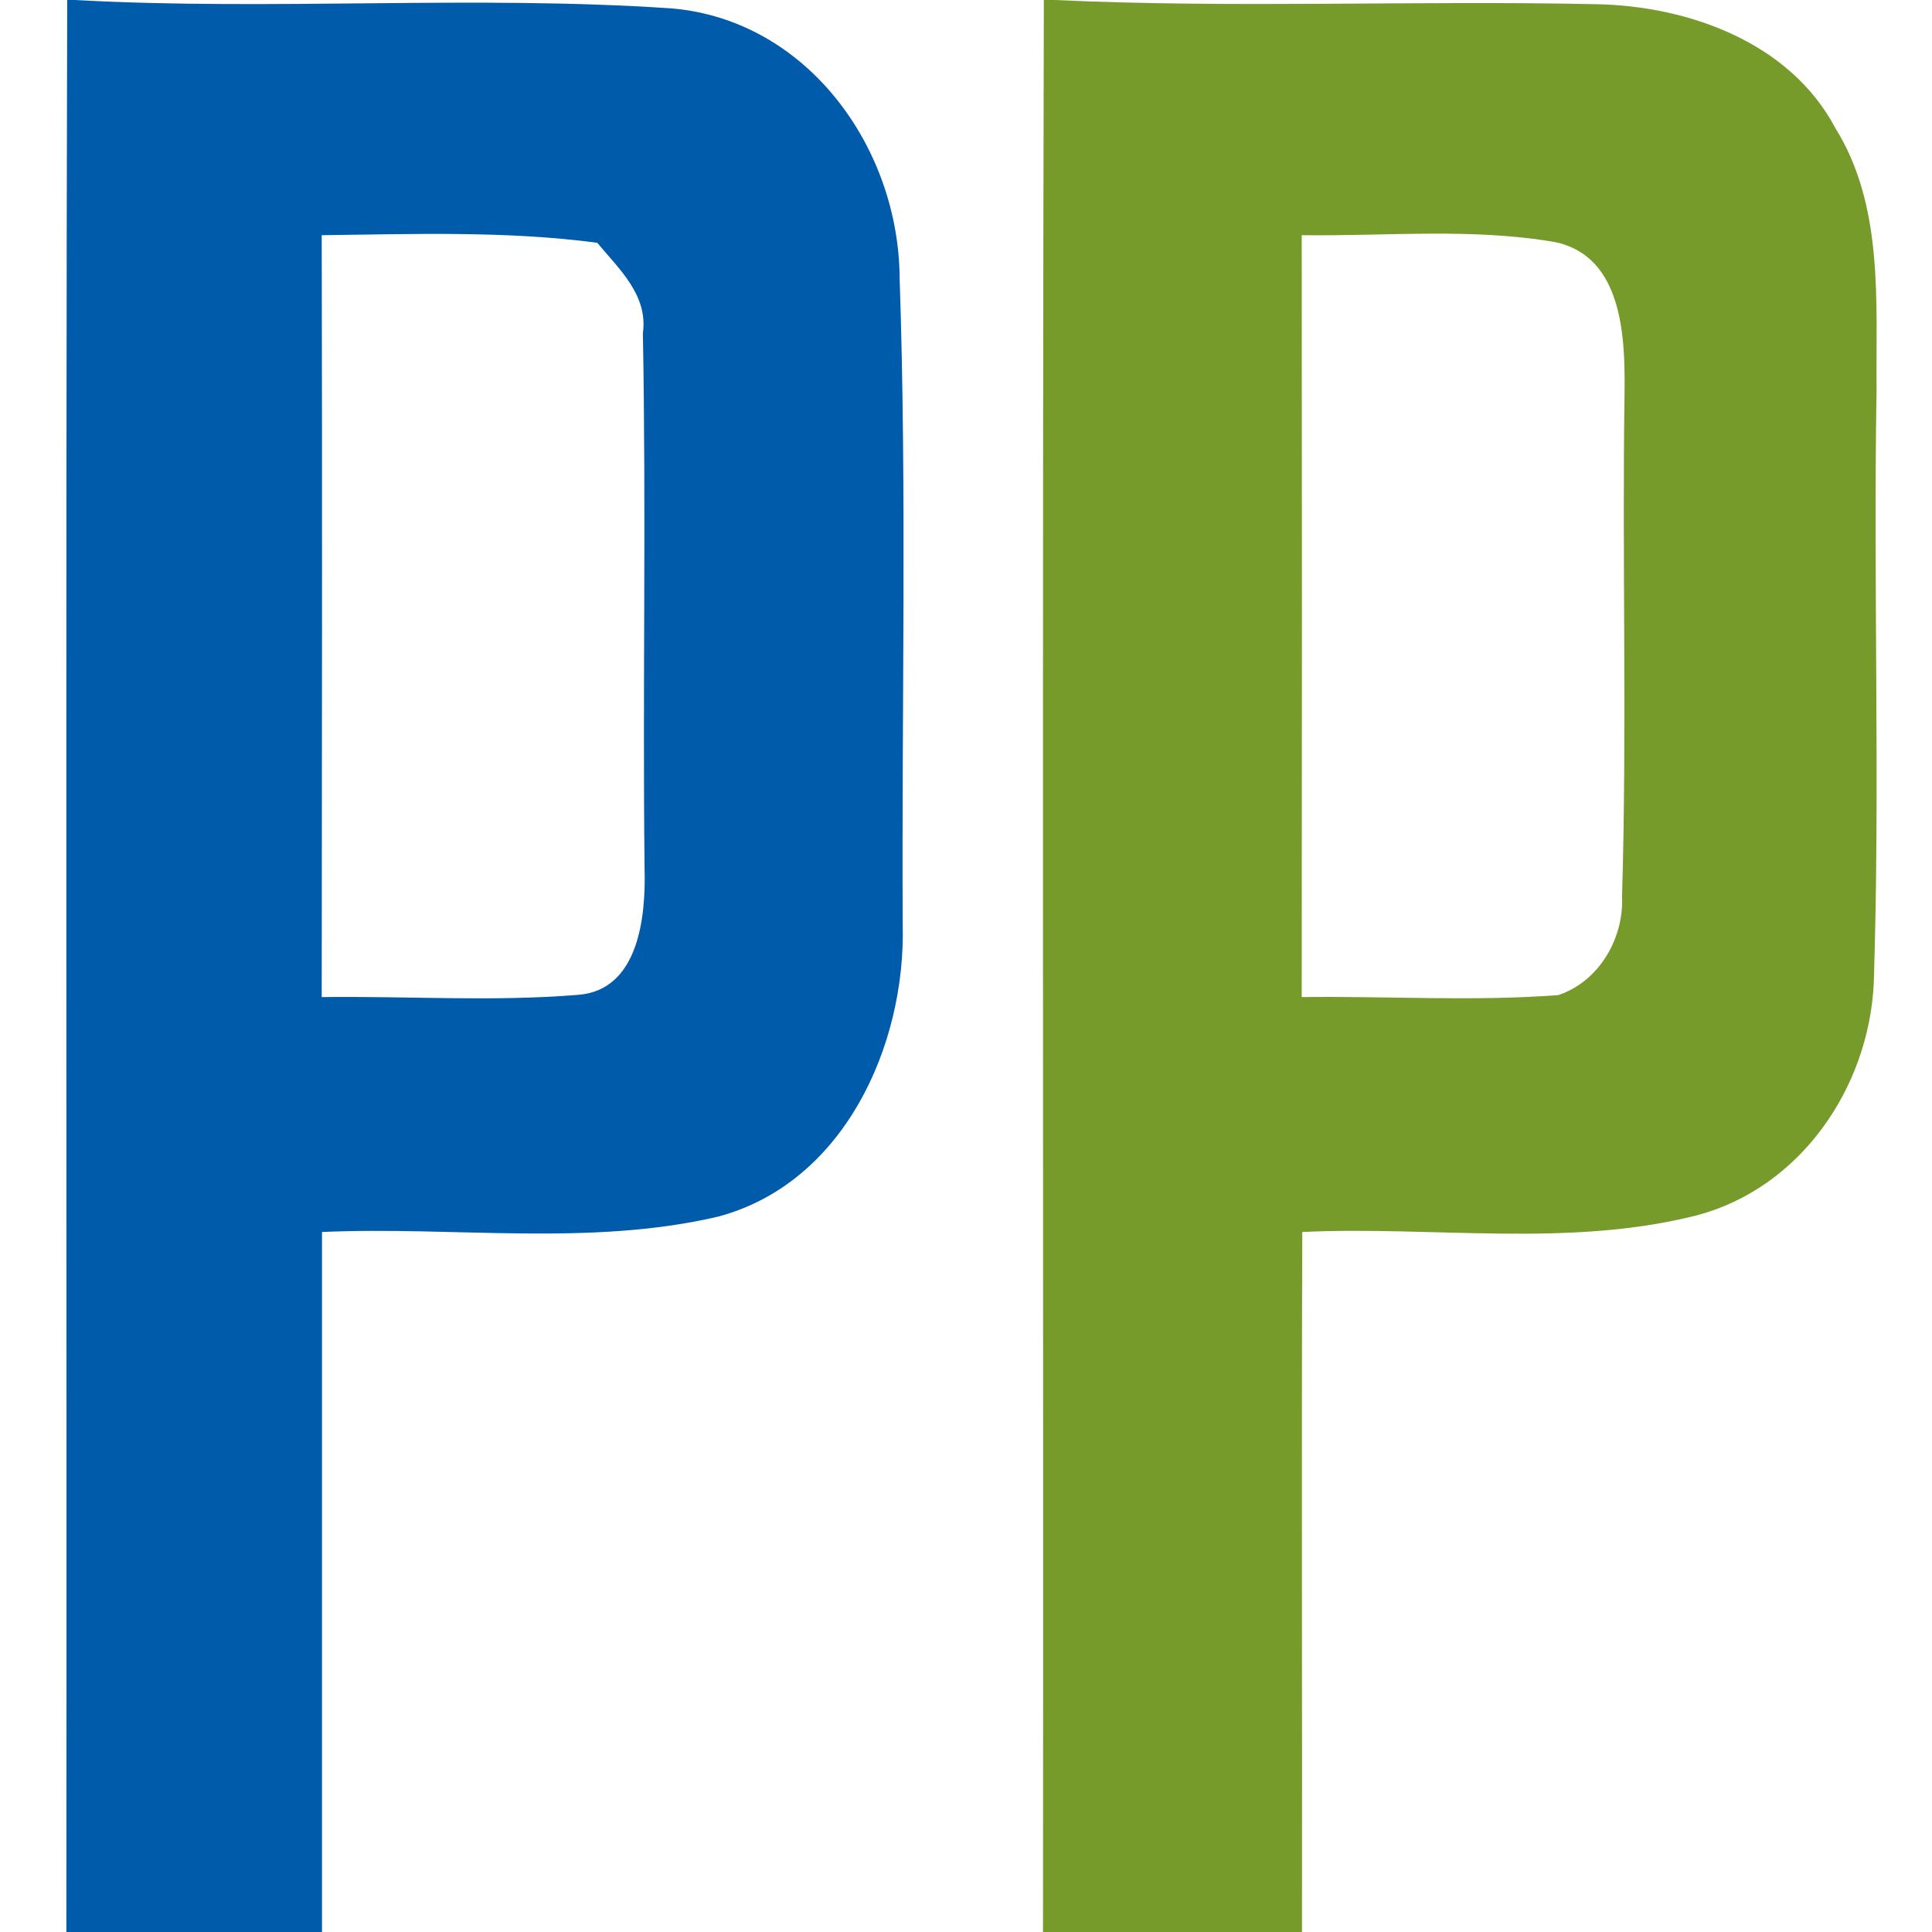 <?xml version="1.0" encoding="UTF-8" ?>
<!DOCTYPE svg PUBLIC "-//W3C//DTD SVG 1.1//EN" "http://www.w3.org/Graphics/SVG/1.1/DTD/svg11.dtd">
<svg width="69pt" height="69pt" viewBox="0 0 69 69" version="1.1" xmlns="http://www.w3.org/2000/svg">
<g id="#005caaff">
<path fill="#005caa" opacity="1.00" d=" M 2.40 0.00 L 2.67 0.00 C 9.77 0.39 16.90 -0.18 23.99 0.30 C 28.85 0.72 32.11 5.30 32.13 9.95 C 32.39 17.63 32.20 25.33 32.24 33.02 C 32.35 37.35 30.14 42.25 25.65 43.45 C 21.03 44.53 16.21 43.79 11.50 44.00 C 11.50 52.34 11.50 60.67 11.50 69.00 L 2.37 69.00 C 2.39 46.00 2.34 23.00 2.40 0.00 M 11.49 8.40 C 11.51 17.47 11.50 26.54 11.49 35.61 C 14.54 35.57 17.60 35.78 20.65 35.53 C 22.83 35.36 23.07 32.70 23.02 31.00 C 22.95 24.63 23.08 18.26 22.96 11.90 C 23.15 10.54 22.11 9.61 21.33 8.67 C 18.07 8.24 14.77 8.36 11.49 8.40 Z" />
</g>
<g id="#779b2bff">
<path fill="#779b2b" opacity="1.00" d=" M 37.28 0.00 L 37.66 0.00 C 44.11 0.30 50.56 0.01 57.01 0.15 C 60.29 0.21 63.92 1.51 65.54 4.56 C 67.29 7.36 66.99 10.79 67.02 13.95 C 66.90 21.00 67.15 28.07 66.92 35.12 C 66.74 38.86 64.29 42.44 60.58 43.41 C 55.99 44.57 51.19 43.78 46.51 44.00 C 46.48 52.33 46.51 60.66 46.50 69.00 L 37.25 69.00 C 37.27 46.00 37.22 23.00 37.28 0.00 M 46.49 8.40 C 46.50 17.47 46.50 26.54 46.49 35.61 C 49.54 35.57 52.60 35.77 55.65 35.54 C 57.10 35.06 58.00 33.52 57.93 32.02 C 58.11 26.01 57.93 19.99 58.02 13.98 C 58.04 12.03 57.95 9.17 55.56 8.65 C 52.57 8.13 49.51 8.44 46.49 8.40 Z" />
</g>
</svg>
